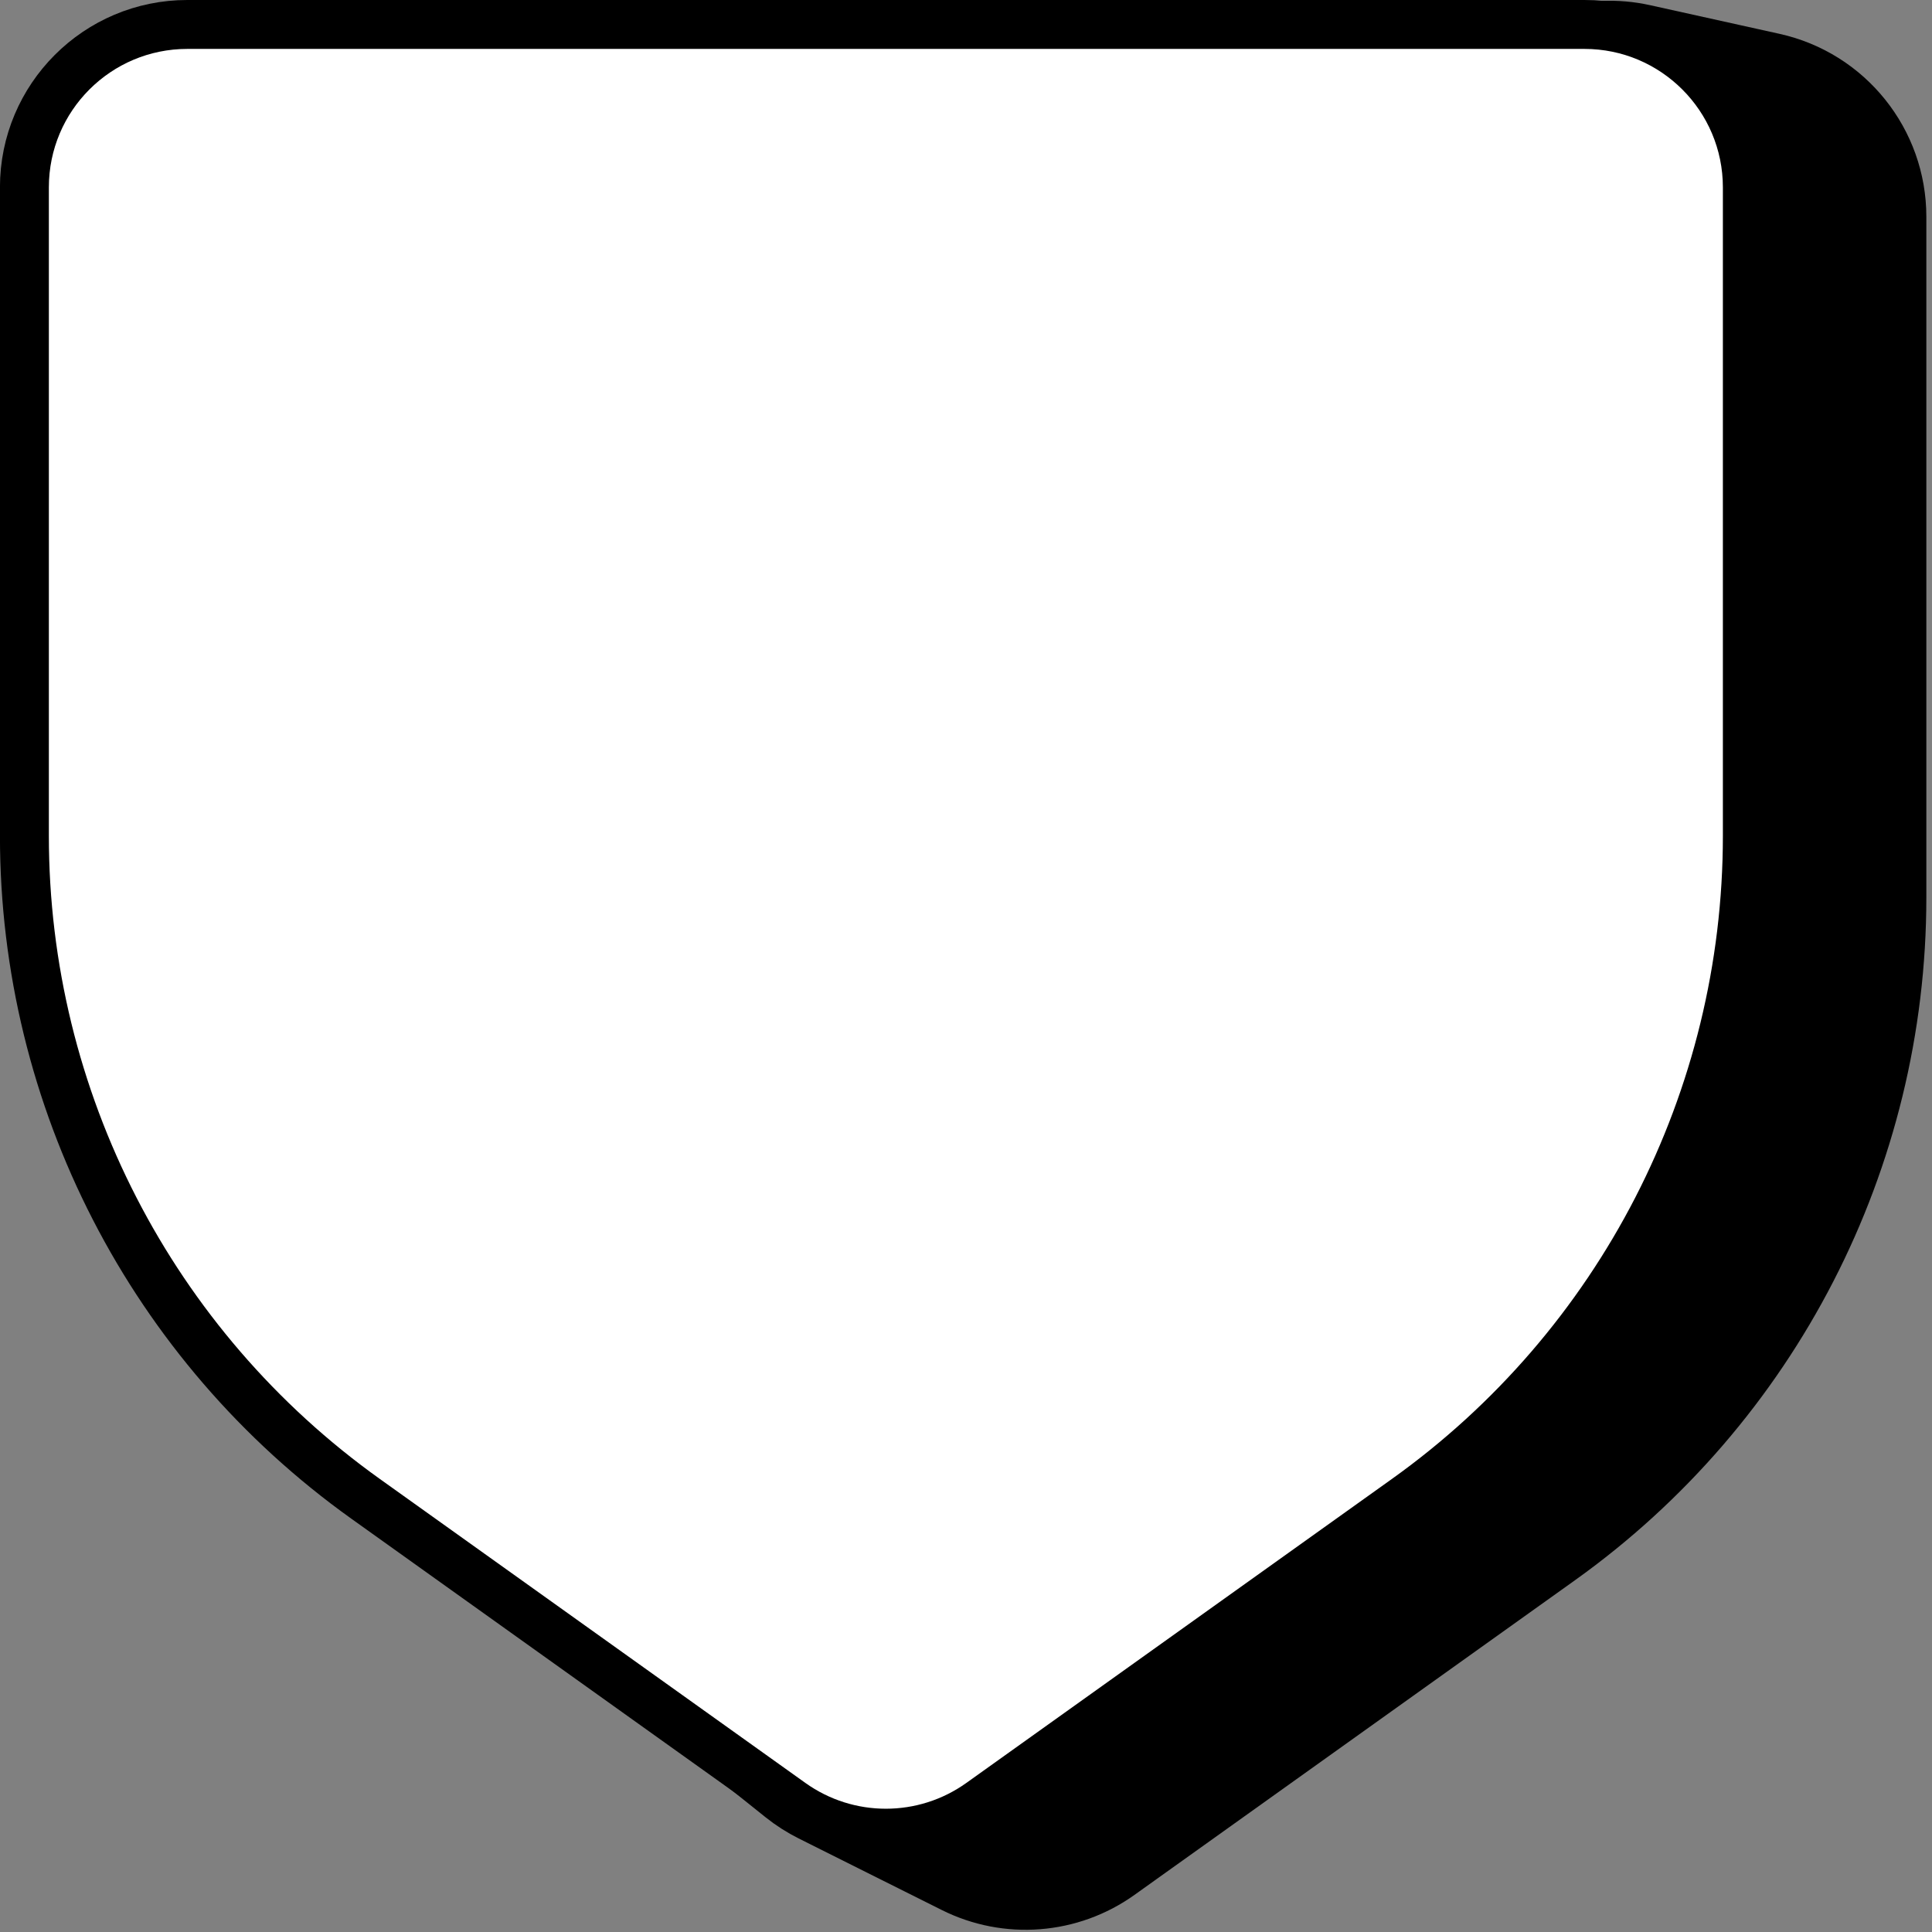 <svg width="79" height="79" viewBox="0 0 79 79" fill="none" xmlns="http://www.w3.org/2000/svg">
<rect x="0" y="0" width="79" height="79" fill="#808080" stroke="none"/>
<path d="M77.769 8.864C77.769 5.74 75.598 3.035 72.548 2.36L67.26 1.189C66.694 1.063 66.115 1.012 65.536 1.037L13.697 3.245C10.131 3.396 7.318 6.331 7.318 9.901V37.829C7.318 47.948 11.918 57.519 19.819 63.84L31.928 73.527C32.294 73.82 32.691 74.073 33.111 74.283L38.956 77.206C41.163 78.31 43.8 78.103 45.808 76.669L63.821 63.802C72.574 57.55 77.769 47.454 77.769 36.697V8.864Z" fill="#FFEB48" stroke="#141414" style="fill:#FFEB48;fill:color(display-p3 1 0.922 0.282);fill-opacity:1;stroke:#141414;stroke:color(display-p3 0.078 0.078 0.078);stroke-opacity:1;" stroke-width="2" stroke-linejoin="round"/>
<path d="M40.615 78.386L35.702 75.622L34.968 67.677L58.871 55.097L66.41 61.803L43.686 78.386H40.615Z" fill="#141414" style="fill:#141414;fill:color(display-p3 0.078 0.078 0.078);fill-opacity:1;"/>
<path d="M71.449 7.662C71.449 3.983 68.466 1 64.787 1H7.66C3.98 1 0.998 3.983 0.998 7.662V34.181C0.998 44.938 6.193 55.033 14.947 61.286L32.351 73.718C34.667 75.373 37.779 75.373 40.096 73.718L57.5 61.286C66.254 55.033 71.449 44.938 71.449 34.181V7.662Z" fill="white" stroke="#141414" style="fill:white;fill-opacity:1;stroke:#141414;stroke:color(display-p3 0.078 0.078 0.078);stroke-opacity:1;" stroke-width="2" stroke-linejoin="round"/>
</svg>
